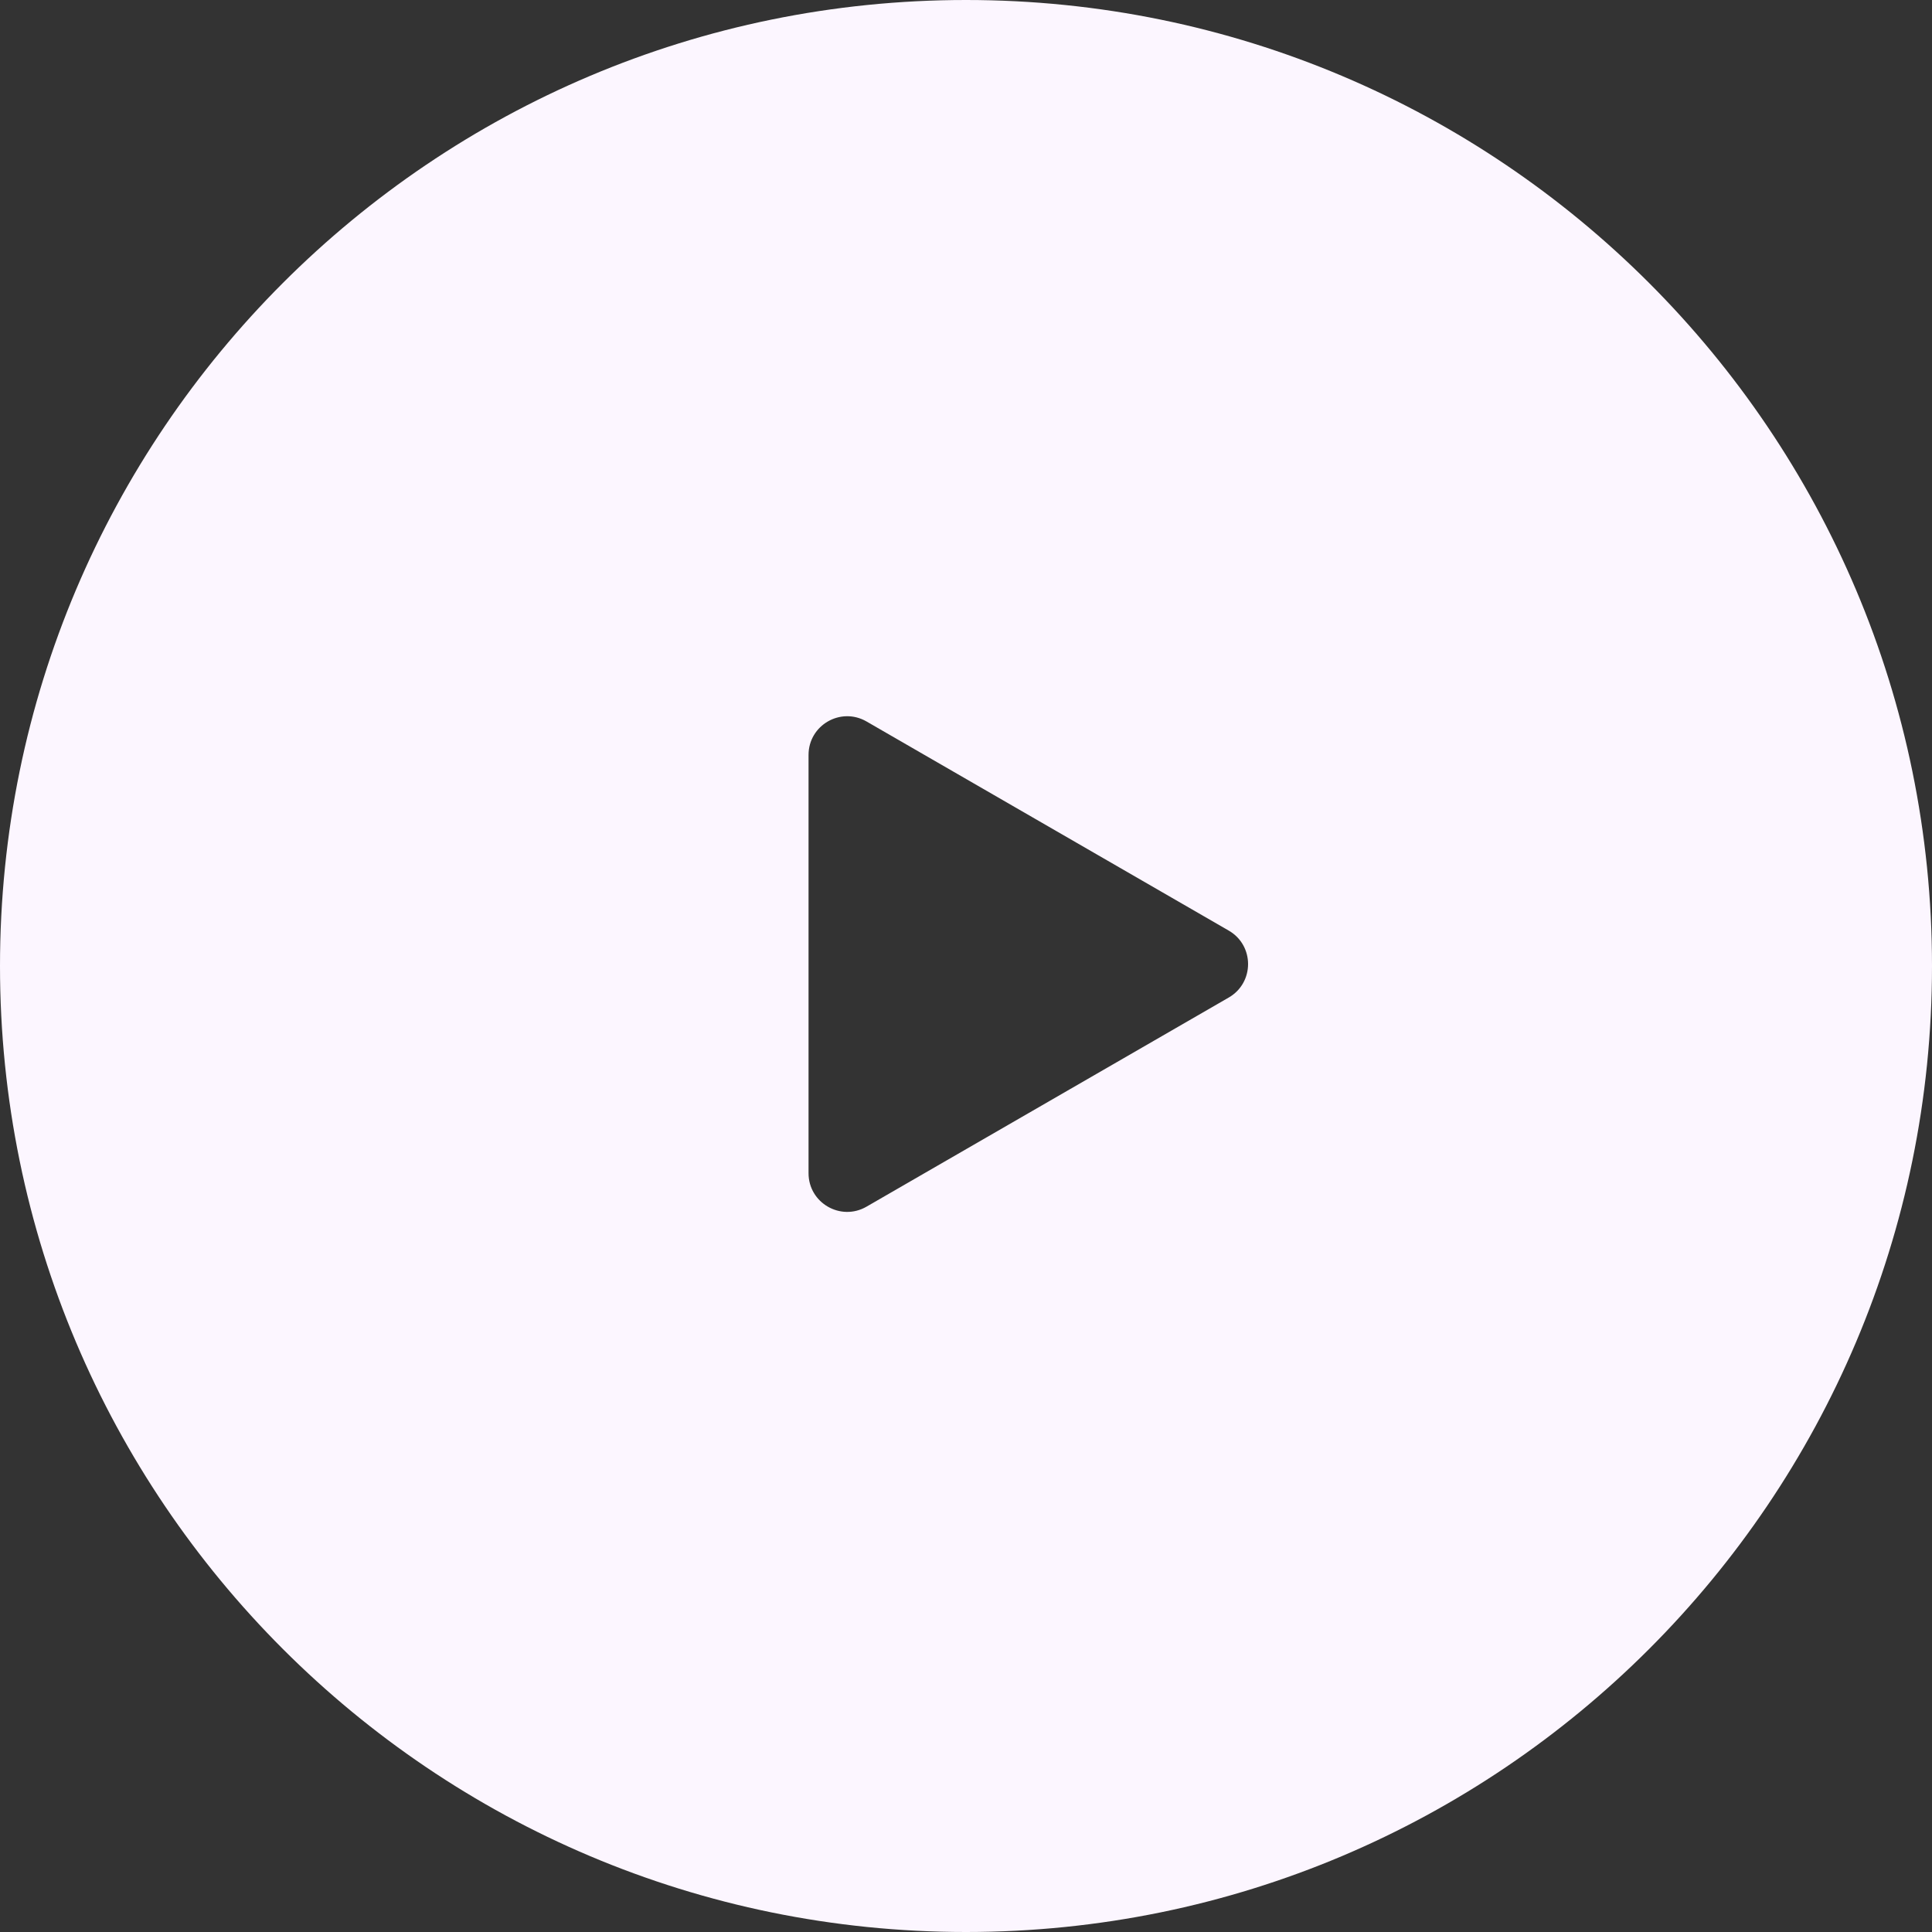 <?xml version="1.0" encoding="UTF-8"?> <svg xmlns="http://www.w3.org/2000/svg" width="500" height="500" viewBox="0 0 500 500" fill="none"><rect x="0" y="0" width="500" height="500" fill="#333333" stroke="none"/><path fill-rule="evenodd" clip-rule="evenodd" d="M250 500C388.071 500 500 388.071 500 250C500 111.929 388.071 0 250 0C111.929 0 0 111.929 0 250C0 388.071 111.929 500 250 500ZM224.25 186.713C217.583 182.864 209.25 187.675 209.25 195.373V303.626C209.25 311.324 217.583 316.136 224.25 312.287L318 258.16C324.667 254.311 324.667 244.689 318 240.84L224.25 186.713Z" fill="#FCF6FF"></path></svg> 